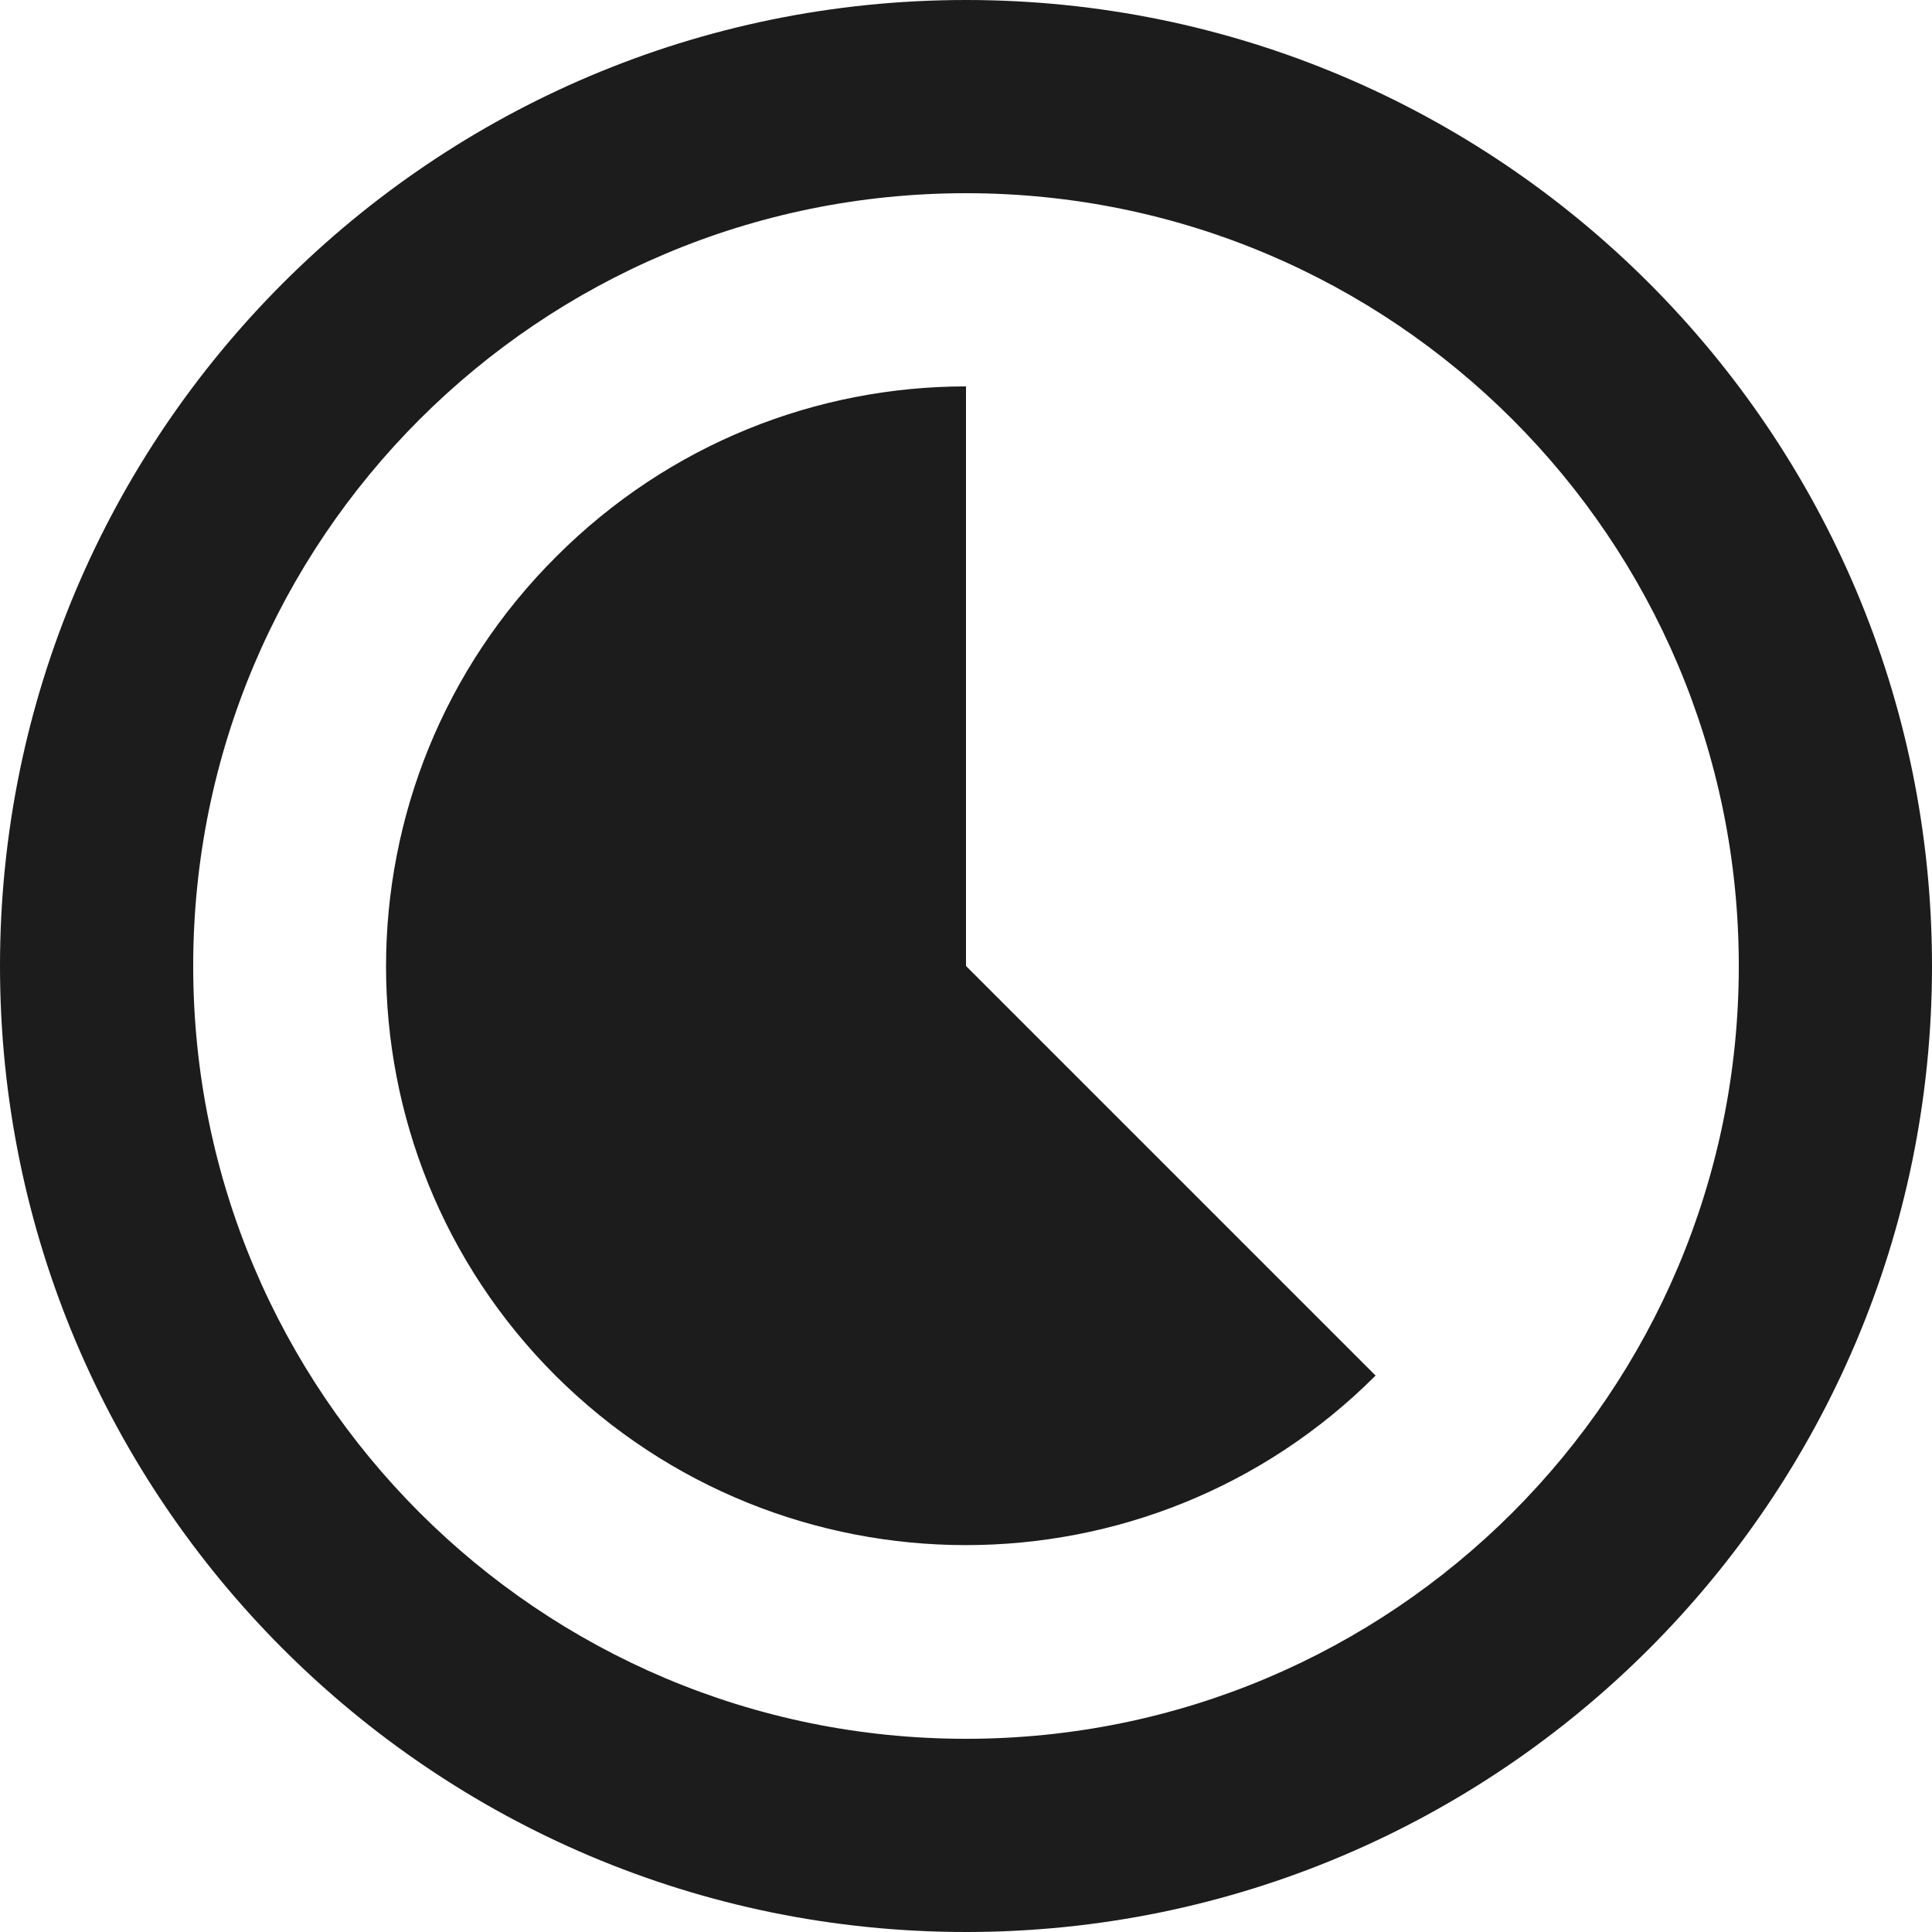 <svg width="20" height="20" viewBox="0 0 20 20" fill="none" xmlns="http://www.w3.org/2000/svg">
<path d="M5.76 5.76C6.93 4.59 8.46 4 10 4V10L14.24 14.24C11.9 16.58 8.1 16.58 5.75 14.24C3.41 11.9 3.41 8.1 5.76 5.76ZM10 0C15.52 0 20 4.48 20 10C20 15.52 15.52 20 10 20C4.48 20 0 15.52 0 10C0 4.48 4.48 0 10 0ZM10 18C14.42 18 18 14.42 18 10C18 5.58 14.42 2 10 2C5.58 2 2 5.58 2 10C2 14.42 5.58 18 10 18Z" fill="#1C1C1C"/>
</svg>

